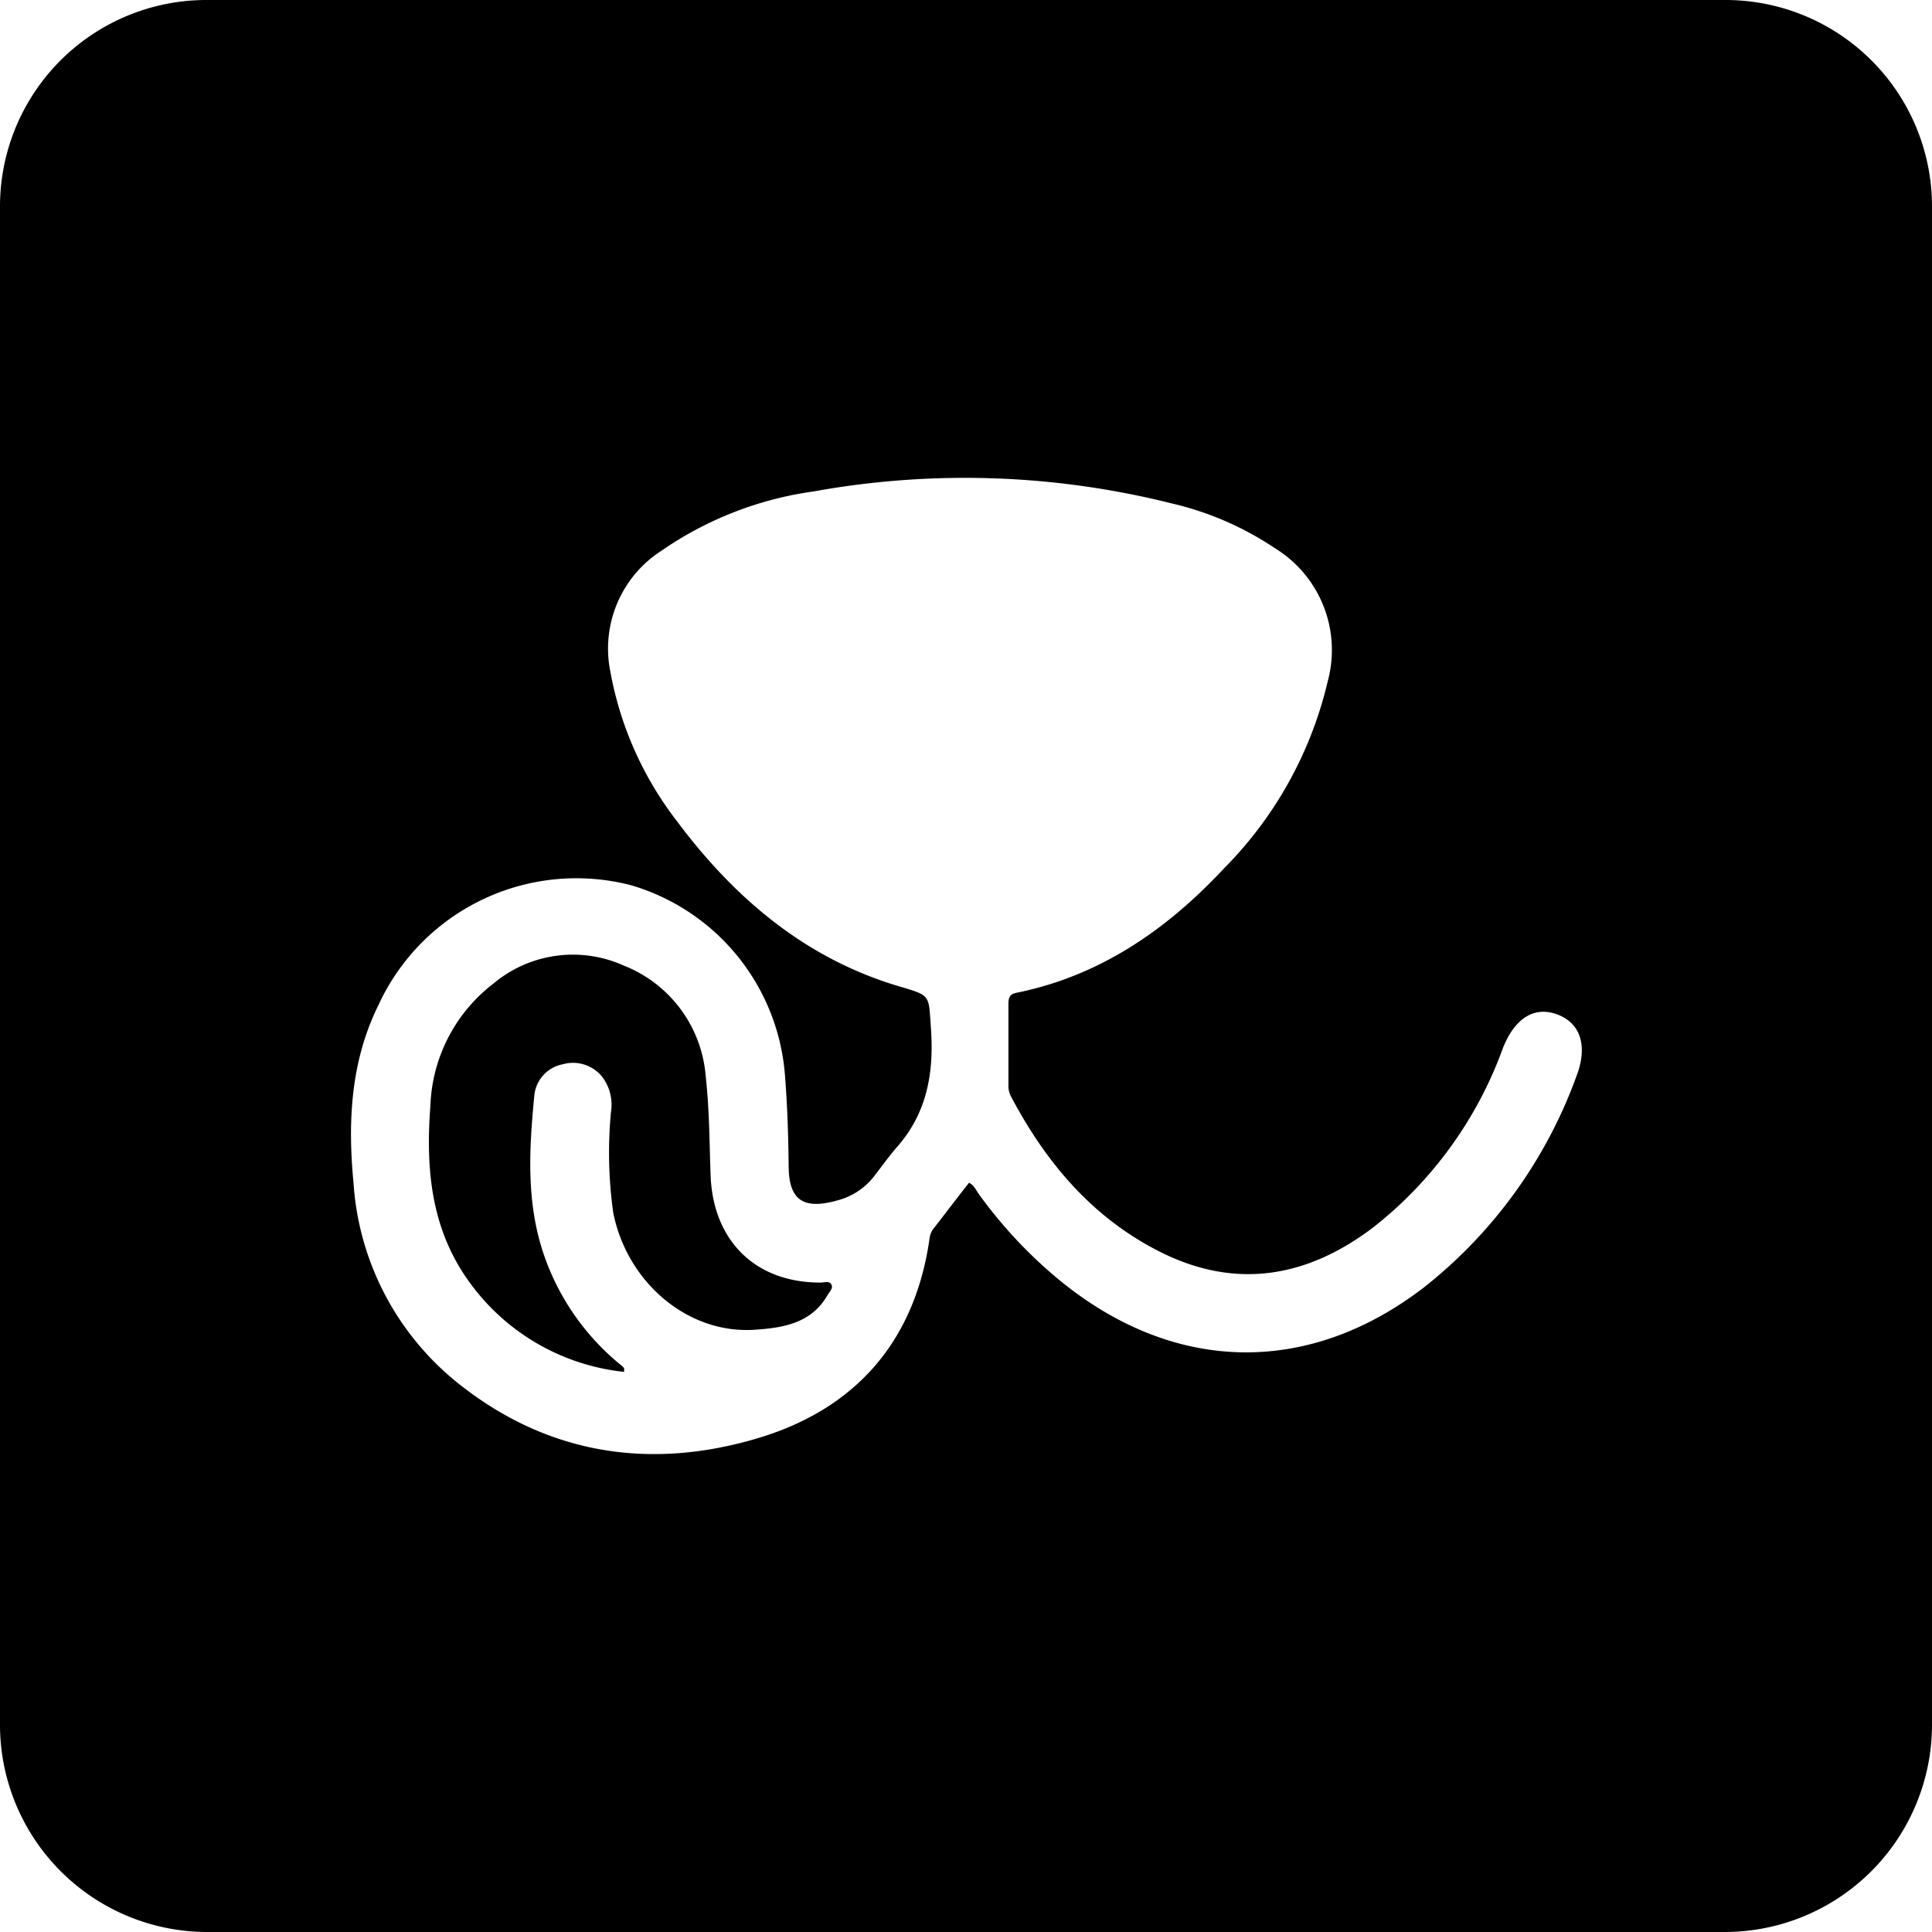 <svg xmlns="http://www.w3.org/2000/svg" viewBox="0 0 130.45 130.45"><g id="Layer_2" data-name="Layer 2"><g id="Design"><g id="Logo"><path d="M55.38,86.6c-4.38,0-7.23-2.82-7.4-7.23-.08-2.24-.08-4.47-.33-6.7a8.77,8.77,0,0,0-5.55-7.48,8.35,8.35,0,0,0-8.77,1.21,10.88,10.88,0,0,0-4.27,8.26c-.31,4.09,0,8.07,2.41,11.59a14.79,14.79,0,0,0,10.67,6.38c0-.19,0-.23,0-.25a1.86,1.86,0,0,0-.29-.27,16.49,16.49,0,0,1-5.12-7.37c-1.22-3.55-1-7.18-.65-10.8A2.38,2.38,0,0,1,38,71.86a2.53,2.53,0,0,1,2.63.81,3.12,3.12,0,0,1,.62,2.44,29.09,29.09,0,0,0,.16,6.79c.94,4.68,5,8.15,9.47,7.89,1.91-.12,3.89-.4,5-2.35.13-.23.4-.46.25-.72S55.63,86.61,55.38,86.6Z"/><path d="M116.5,0H14A13.94,13.94,0,0,0,0,14V116.5a14,14,0,0,0,14,13.95H116.5a14,14,0,0,0,13.95-13.95V14A13.94,13.94,0,0,0,116.5,0ZM106.43,72.7A32.08,32.08,0,0,1,96.18,86.9c-7.86,6.06-16.94,5.85-24.64-.46a31.12,31.12,0,0,1-5.46-5.83c-.19-.27-.32-.59-.65-.75C64.6,80.91,63.78,82,63,83a1.39,1.39,0,0,0-.24.65c-1,7-5.09,11.58-11.77,13.51-7.24,2.11-14.13,1-20.12-3.81a18.9,18.9,0,0,1-7-13.48c-.4-4.15-.19-8.21,1.68-12a14.71,14.71,0,0,1,17.09-8.09A14.53,14.53,0,0,1,53,72.59c.16,2,.23,4.07.25,6.11,0,2.35,1,3,3.3,2.35a4.58,4.58,0,0,0,2.4-1.54c.52-.66,1-1.34,1.56-2,2.11-2.35,2.57-5.13,2.34-8.18-.15-2.12,0-2.1-2-2.69-6.44-1.87-11.27-6-15.17-11.23a23.29,23.29,0,0,1-4.47-10.07,7.85,7.85,0,0,1,3.46-8.16,23.8,23.8,0,0,1,10.28-4A57.33,57.33,0,0,1,79.15,34,21,21,0,0,1,86.06,37a8.07,8.07,0,0,1,3.59,9,26.51,26.51,0,0,1-7,12.63c-3.86,4.14-8.37,7.26-14,8.4-.47.09-.56.33-.56.76,0,1.84,0,3.67,0,5.51a1.55,1.55,0,0,0,.14.67c2.35,4.47,5.48,8.22,10.07,10.54,5.16,2.61,10,1.73,14.44-1.65a27.12,27.12,0,0,0,8.74-12.1c.8-2,2.11-2.85,3.68-2.26S107.23,70.65,106.43,72.7Z"/></g></g></g></svg>